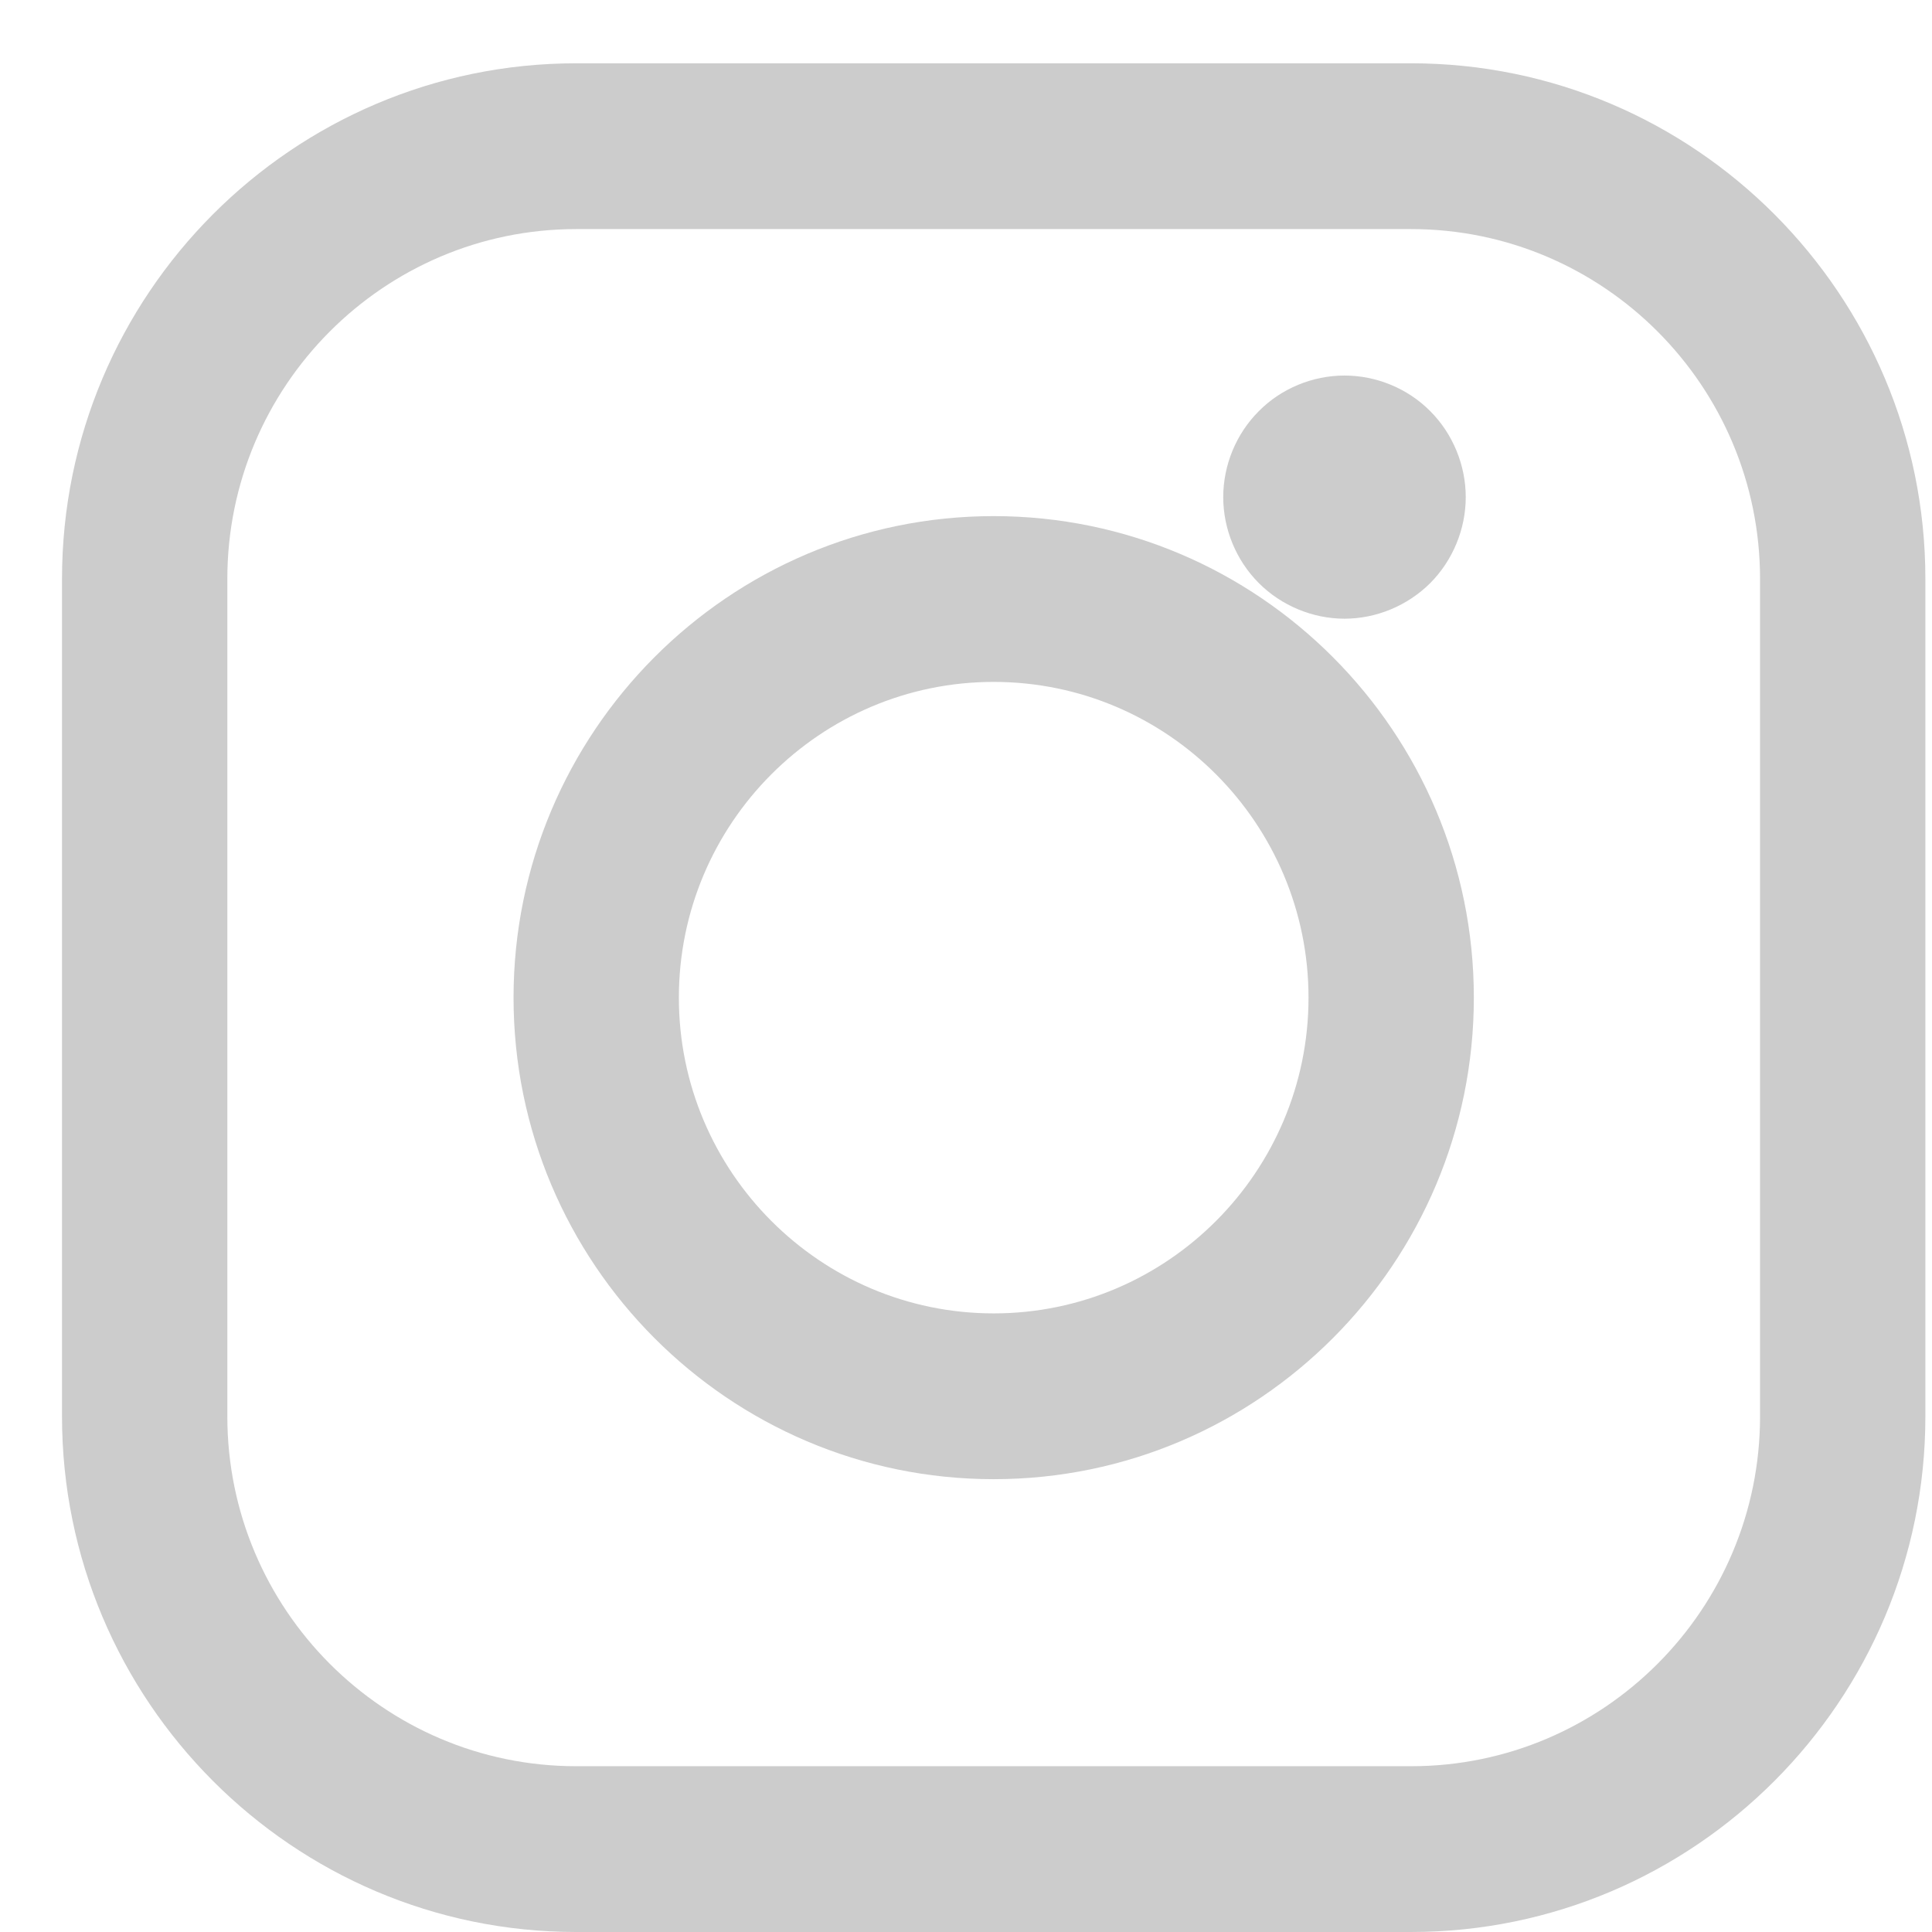 <svg width="21" height="21" viewBox="0 0 21 21" fill="none" xmlns="http://www.w3.org/2000/svg">
<g id="instagram-logo">
<g id="Group">
<path id="Vector" d="M15.338 0.688H6.263C3.181 0.688 0.674 3.202 0.674 6.293V15.395C0.674 18.485 3.181 21 6.263 21H15.338C18.421 21 20.928 18.485 20.928 15.395V6.293C20.928 3.202 18.421 0.688 15.338 0.688ZM19.131 15.395C19.131 17.492 17.43 19.198 15.339 19.198H6.263C4.172 19.198 2.471 17.492 2.471 15.395V6.293C2.471 4.196 4.172 2.49 6.263 2.49H15.338C17.43 2.49 19.131 4.196 19.131 6.293V15.395H19.131Z" fill="#CCCCCC"/>
<path id="Vector_2" d="M10.801 5.61C7.923 5.61 5.582 7.958 5.582 10.844C5.582 13.73 7.923 16.078 10.801 16.078C13.679 16.078 16.02 13.73 16.02 10.844C16.02 7.958 13.679 5.61 10.801 5.61ZM10.801 14.276C8.914 14.276 7.379 12.736 7.379 10.844C7.379 8.952 8.914 7.412 10.801 7.412C12.688 7.412 14.223 8.952 14.223 10.844C14.223 12.736 12.688 14.276 10.801 14.276Z" fill="#CCCCCC"/>
<path id="Vector_3" d="M14.614 4.082C14.268 4.082 13.927 4.222 13.683 4.469C13.437 4.714 13.296 5.055 13.296 5.404C13.296 5.751 13.437 6.092 13.683 6.338C13.927 6.583 14.268 6.725 14.614 6.725C14.961 6.725 15.3 6.583 15.546 6.338C15.791 6.092 15.932 5.751 15.932 5.404C15.932 5.055 15.791 4.714 15.546 4.469C15.301 4.222 14.961 4.082 14.614 4.082Z" fill="#CCCCCC"/>
</g>
</g>
</svg>
